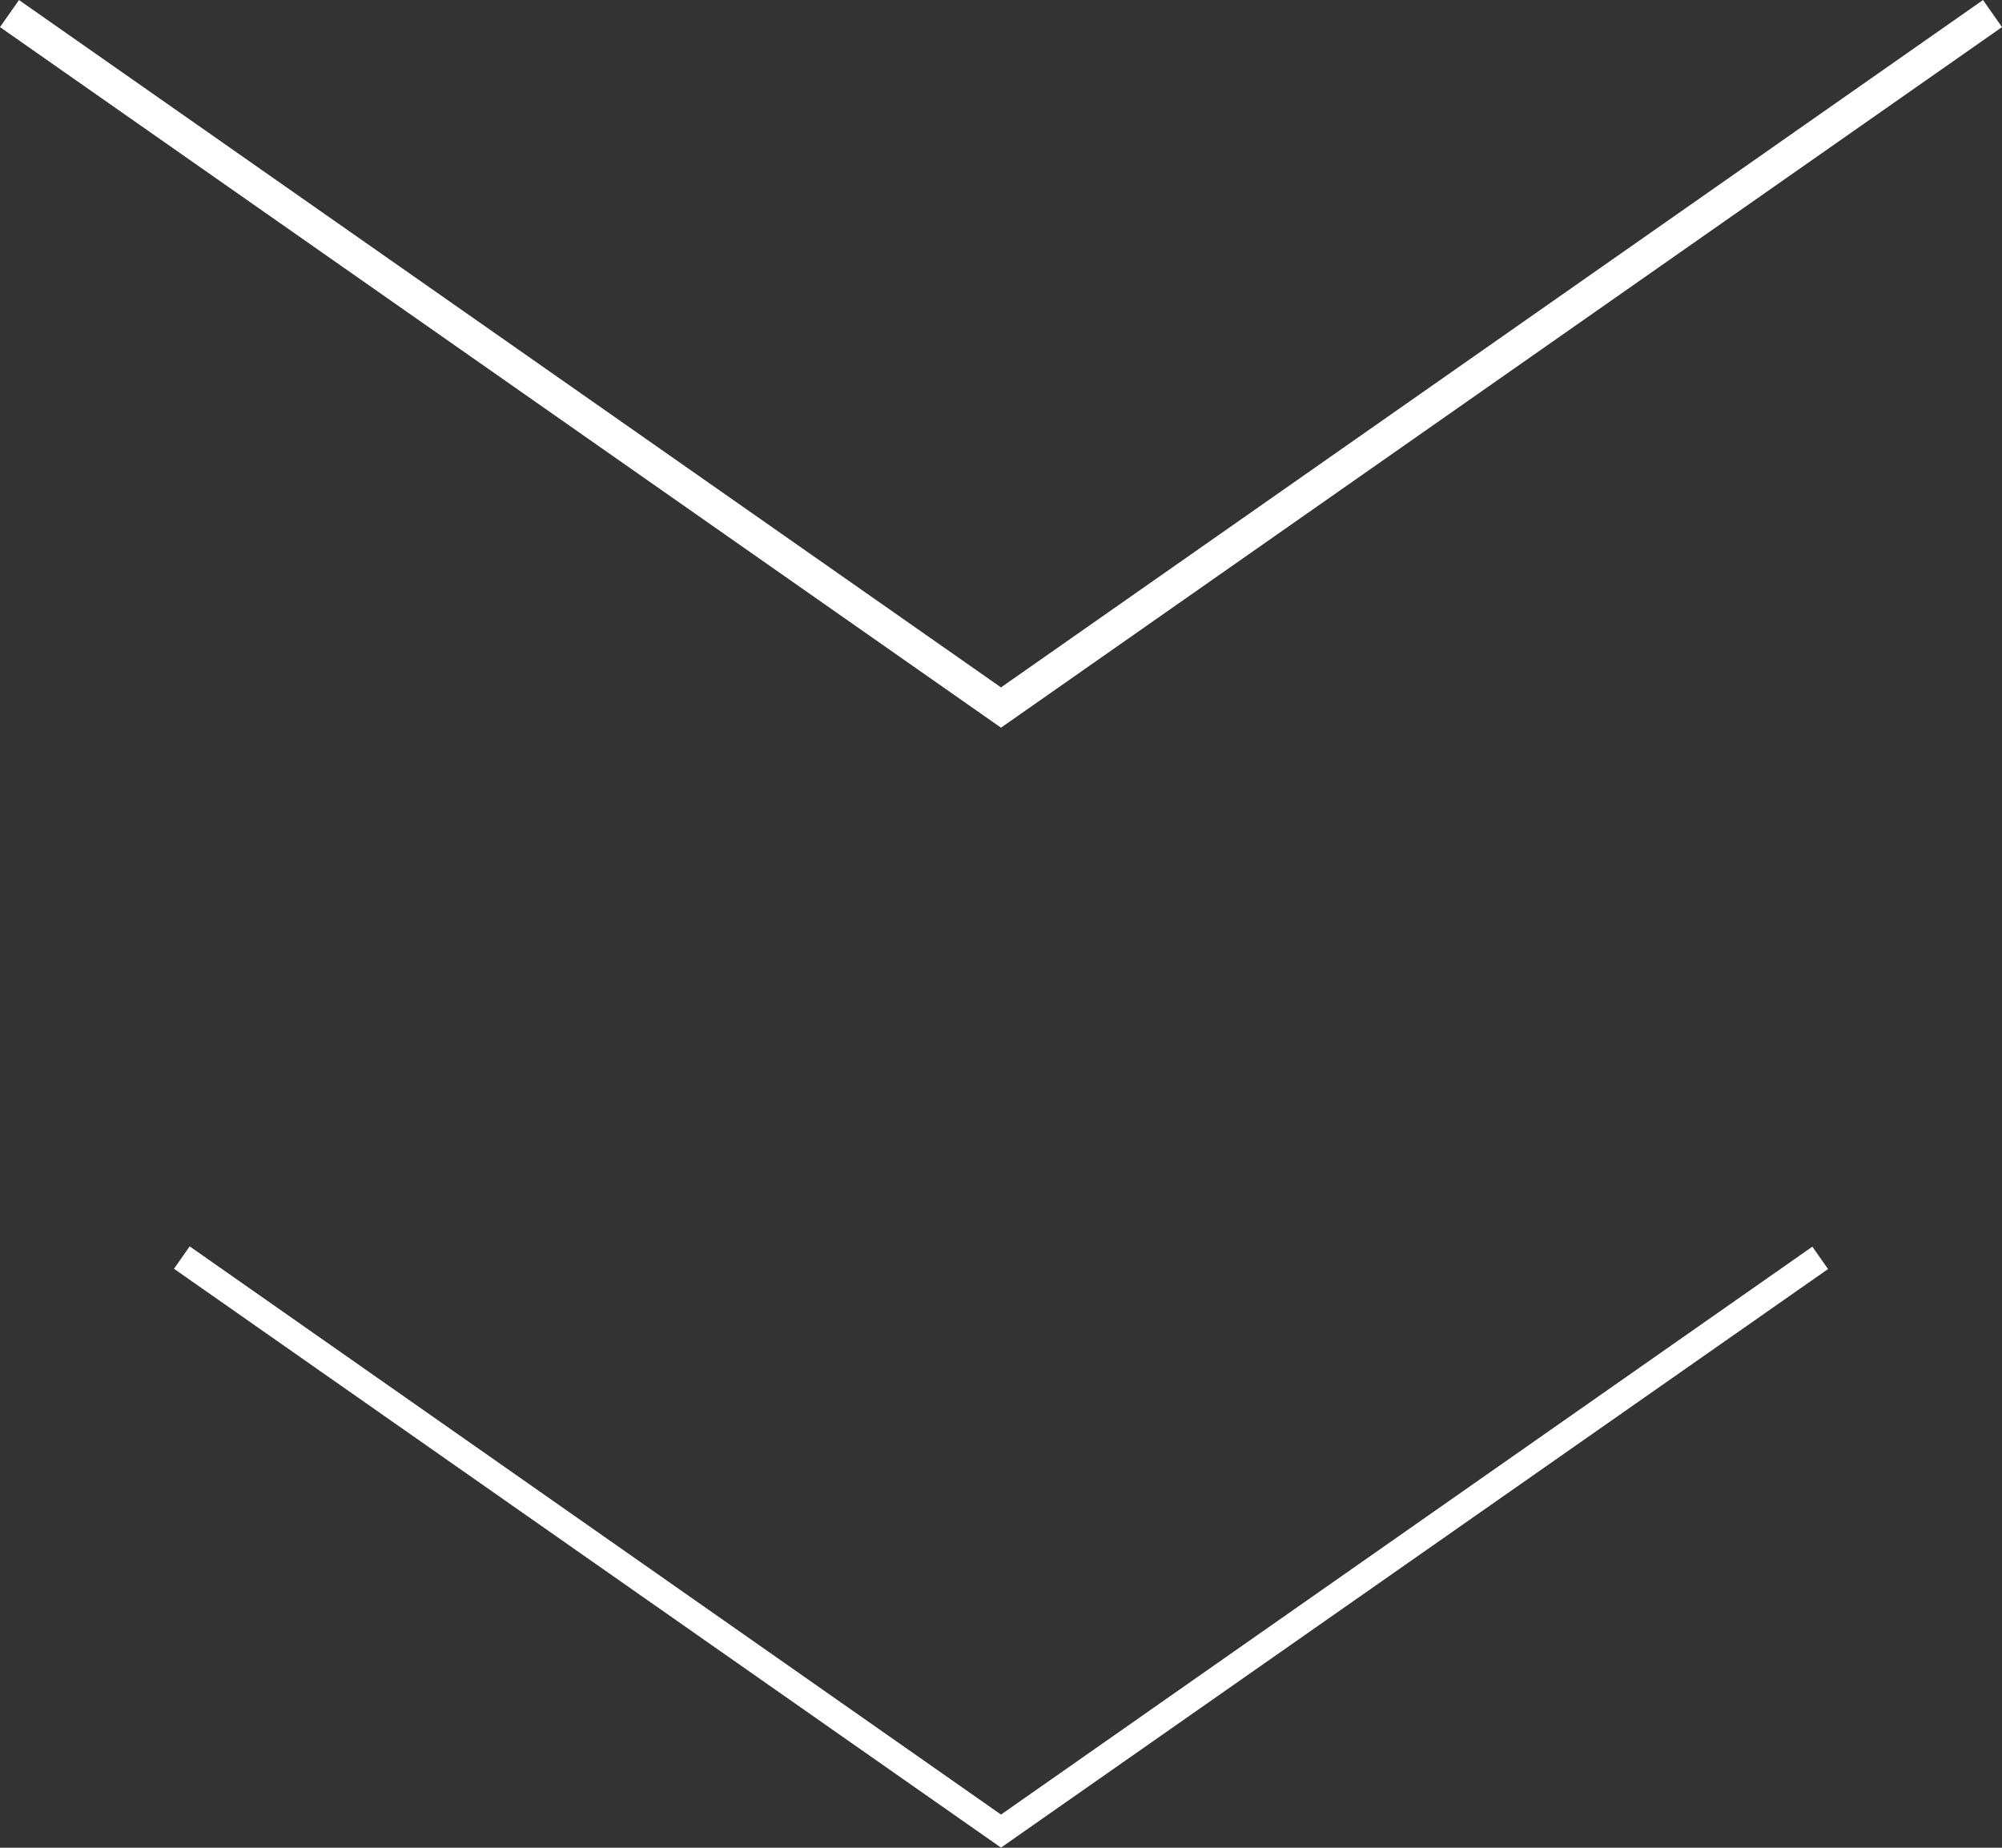 <?xml version="1.0" encoding="UTF-8"?>
<svg xmlns="http://www.w3.org/2000/svg" width="60.574" height="55.914" viewBox="0 0 60.574 55.914">
  <rect x="0" y="0" width="60.574" height="55.914" fill="#333333" stroke="none"/>
  <g id="arrow-down-icon" transform="translate(-868.421 -480.59)">
    <g id="Group_13619" data-name="Group 13619">
      <path id="Path_1137" data-name="Path 1137" d="M898.708,502.61l-30.287-21.2.574-.819,29.713,20.8,29.713-20.8.574.819Z" fill="#fff"></path>
    </g>
    <g id="Group_13620" data-name="Group 13620">
      <path id="Path_1138" data-name="Path 1138" d="M898.708,536.5l-25.023-17.517.475-.677L898.708,535.5l24.549-17.185.475.677Z" fill="#fff"></path>
    </g>
  </g>
</svg>
